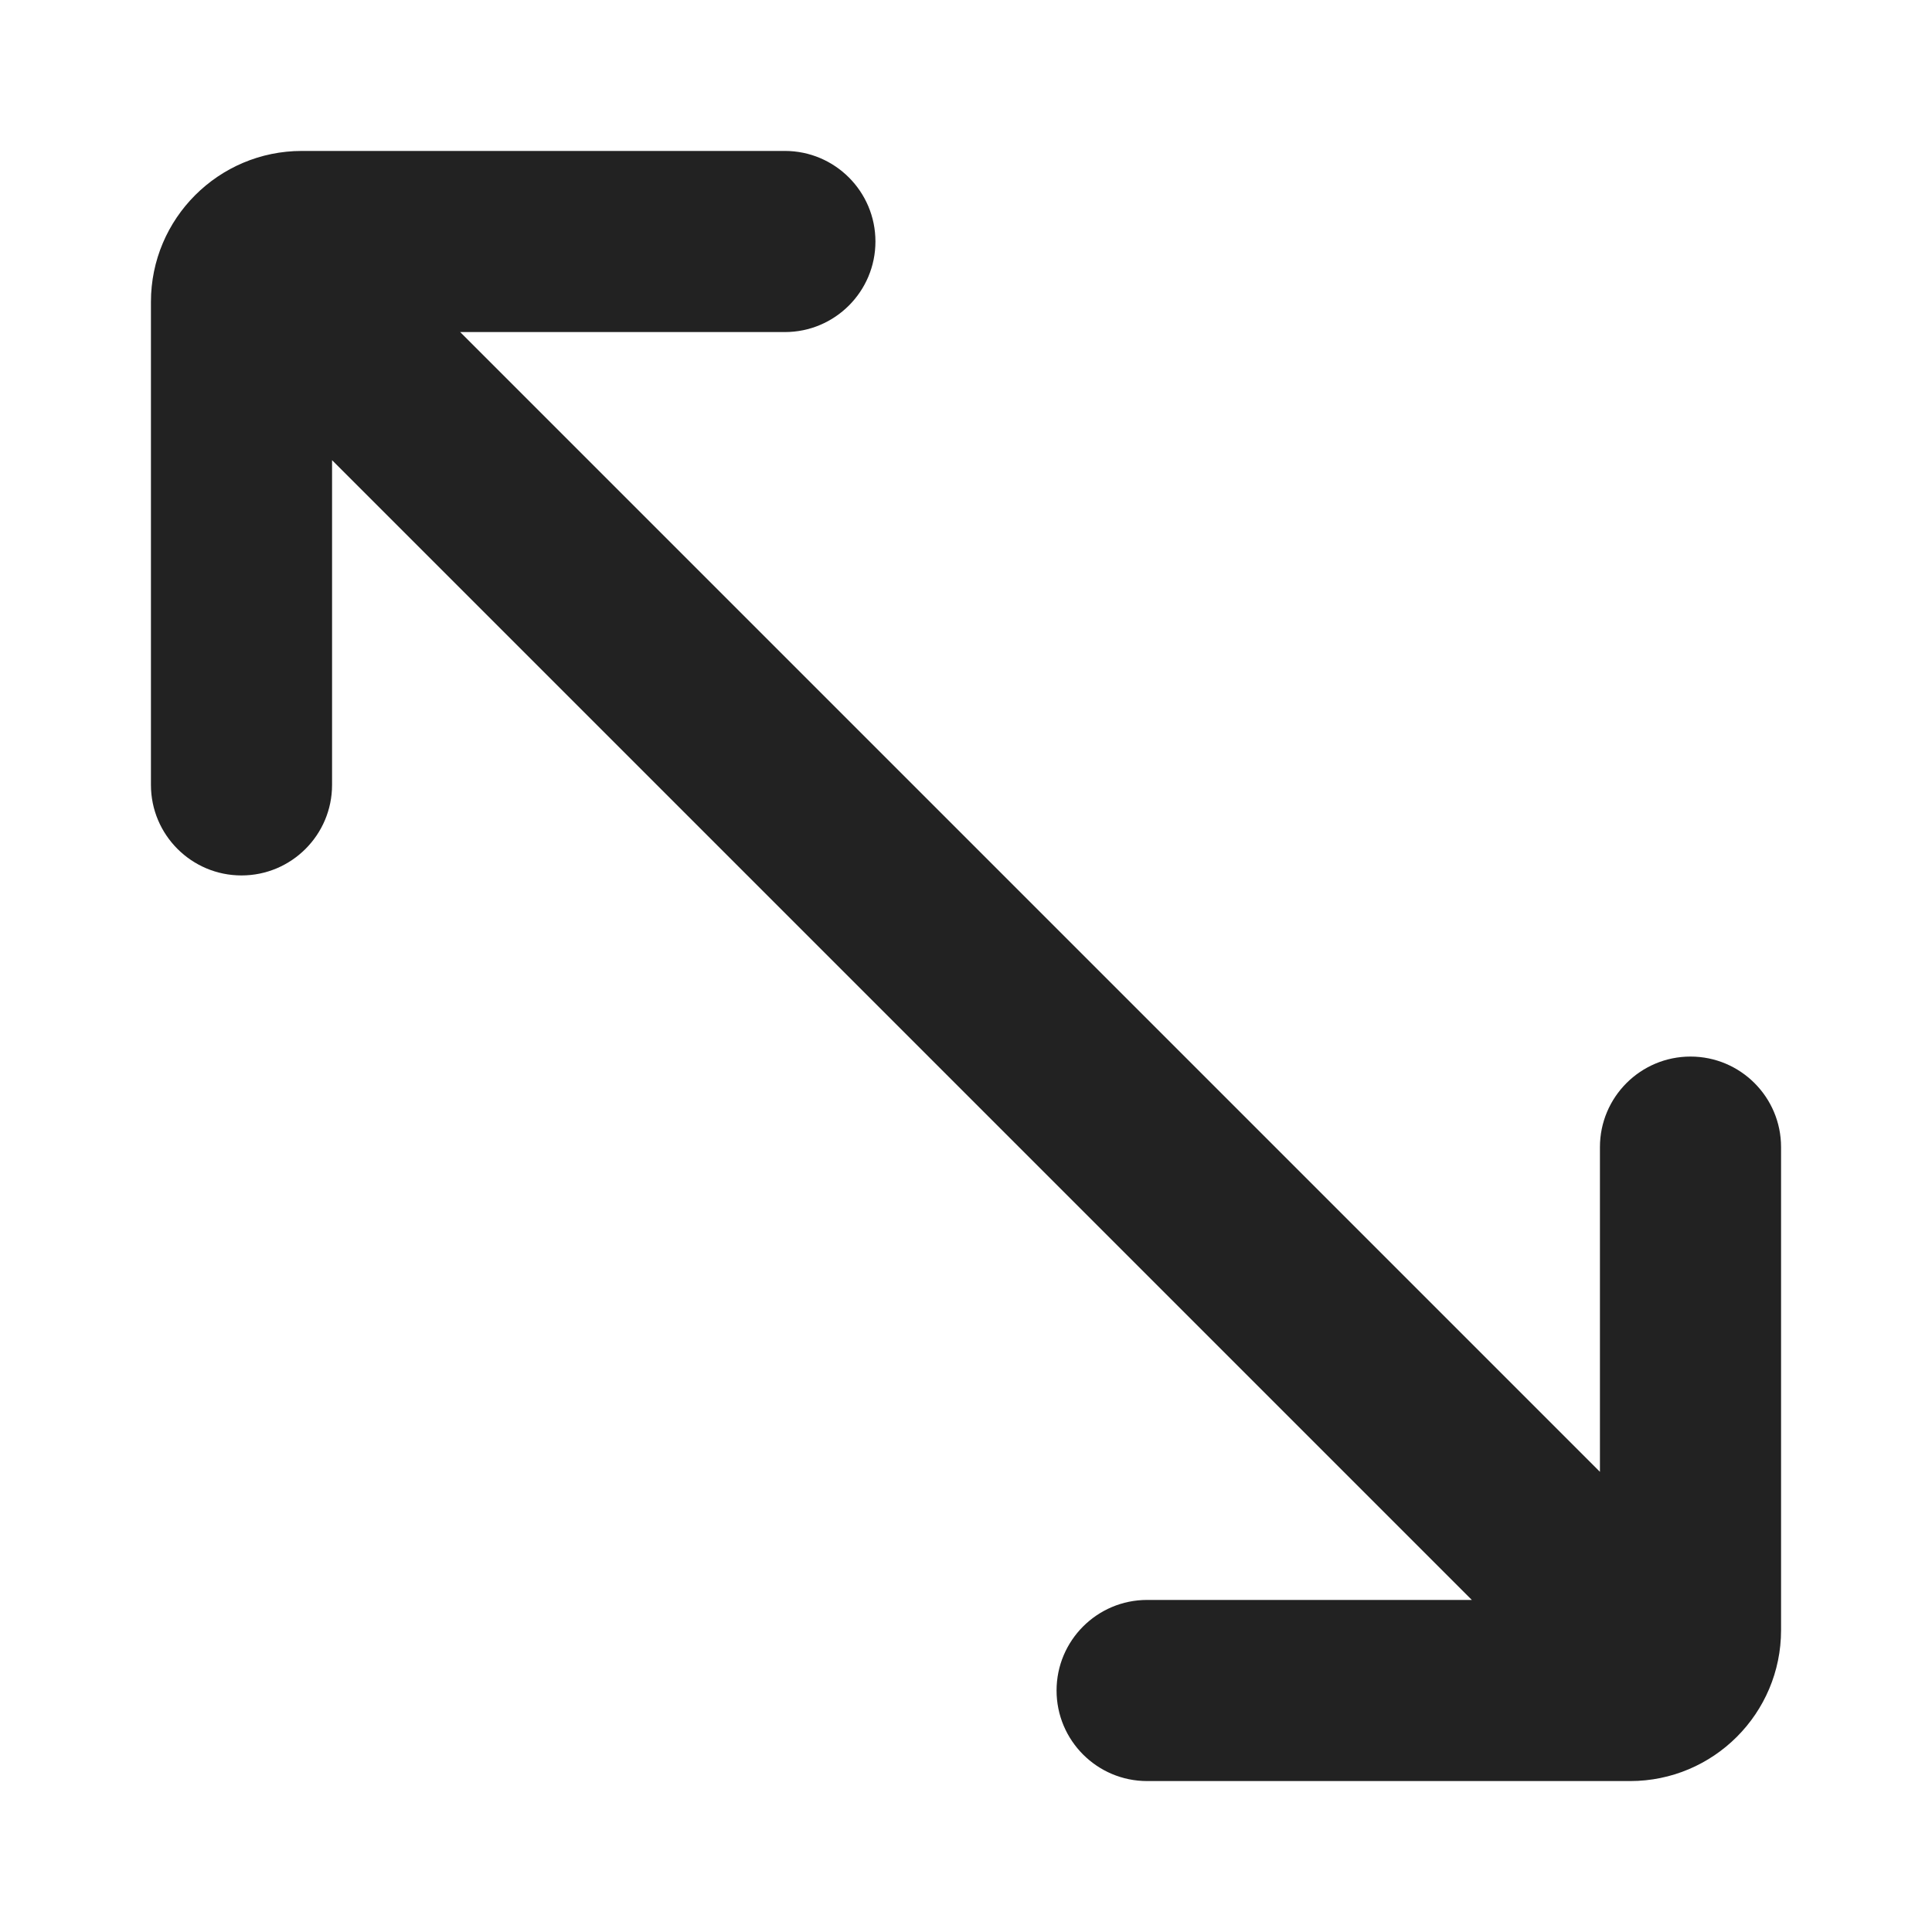 <svg width="16" height="16" viewBox="0 0 16 16" fill="none" xmlns="http://www.w3.org/2000/svg">
<path d="M7.25 2C7.25 1.586 6.914 1.25 6.5 1.25H2.5C1.81 1.25 1.25 1.81 1.25 2.5V6.5C1.25 6.914 1.586 7.25 2 7.25C2.414 7.25 2.75 6.914 2.75 6.5V3.811L12.189 13.25H9.5C9.086 13.25 8.75 13.586 8.75 14C8.75 14.414 9.086 14.75 9.5 14.75H13.5C14.19 14.75 14.75 14.19 14.75 13.5V9.5C14.75 9.086 14.414 8.75 14 8.75C13.586 8.75 13.25 9.086 13.25 9.5V12.189L3.811 2.75H6.5C6.914 2.75 7.25 2.414 7.25 2Z" fill="#222222"/>
</svg>
